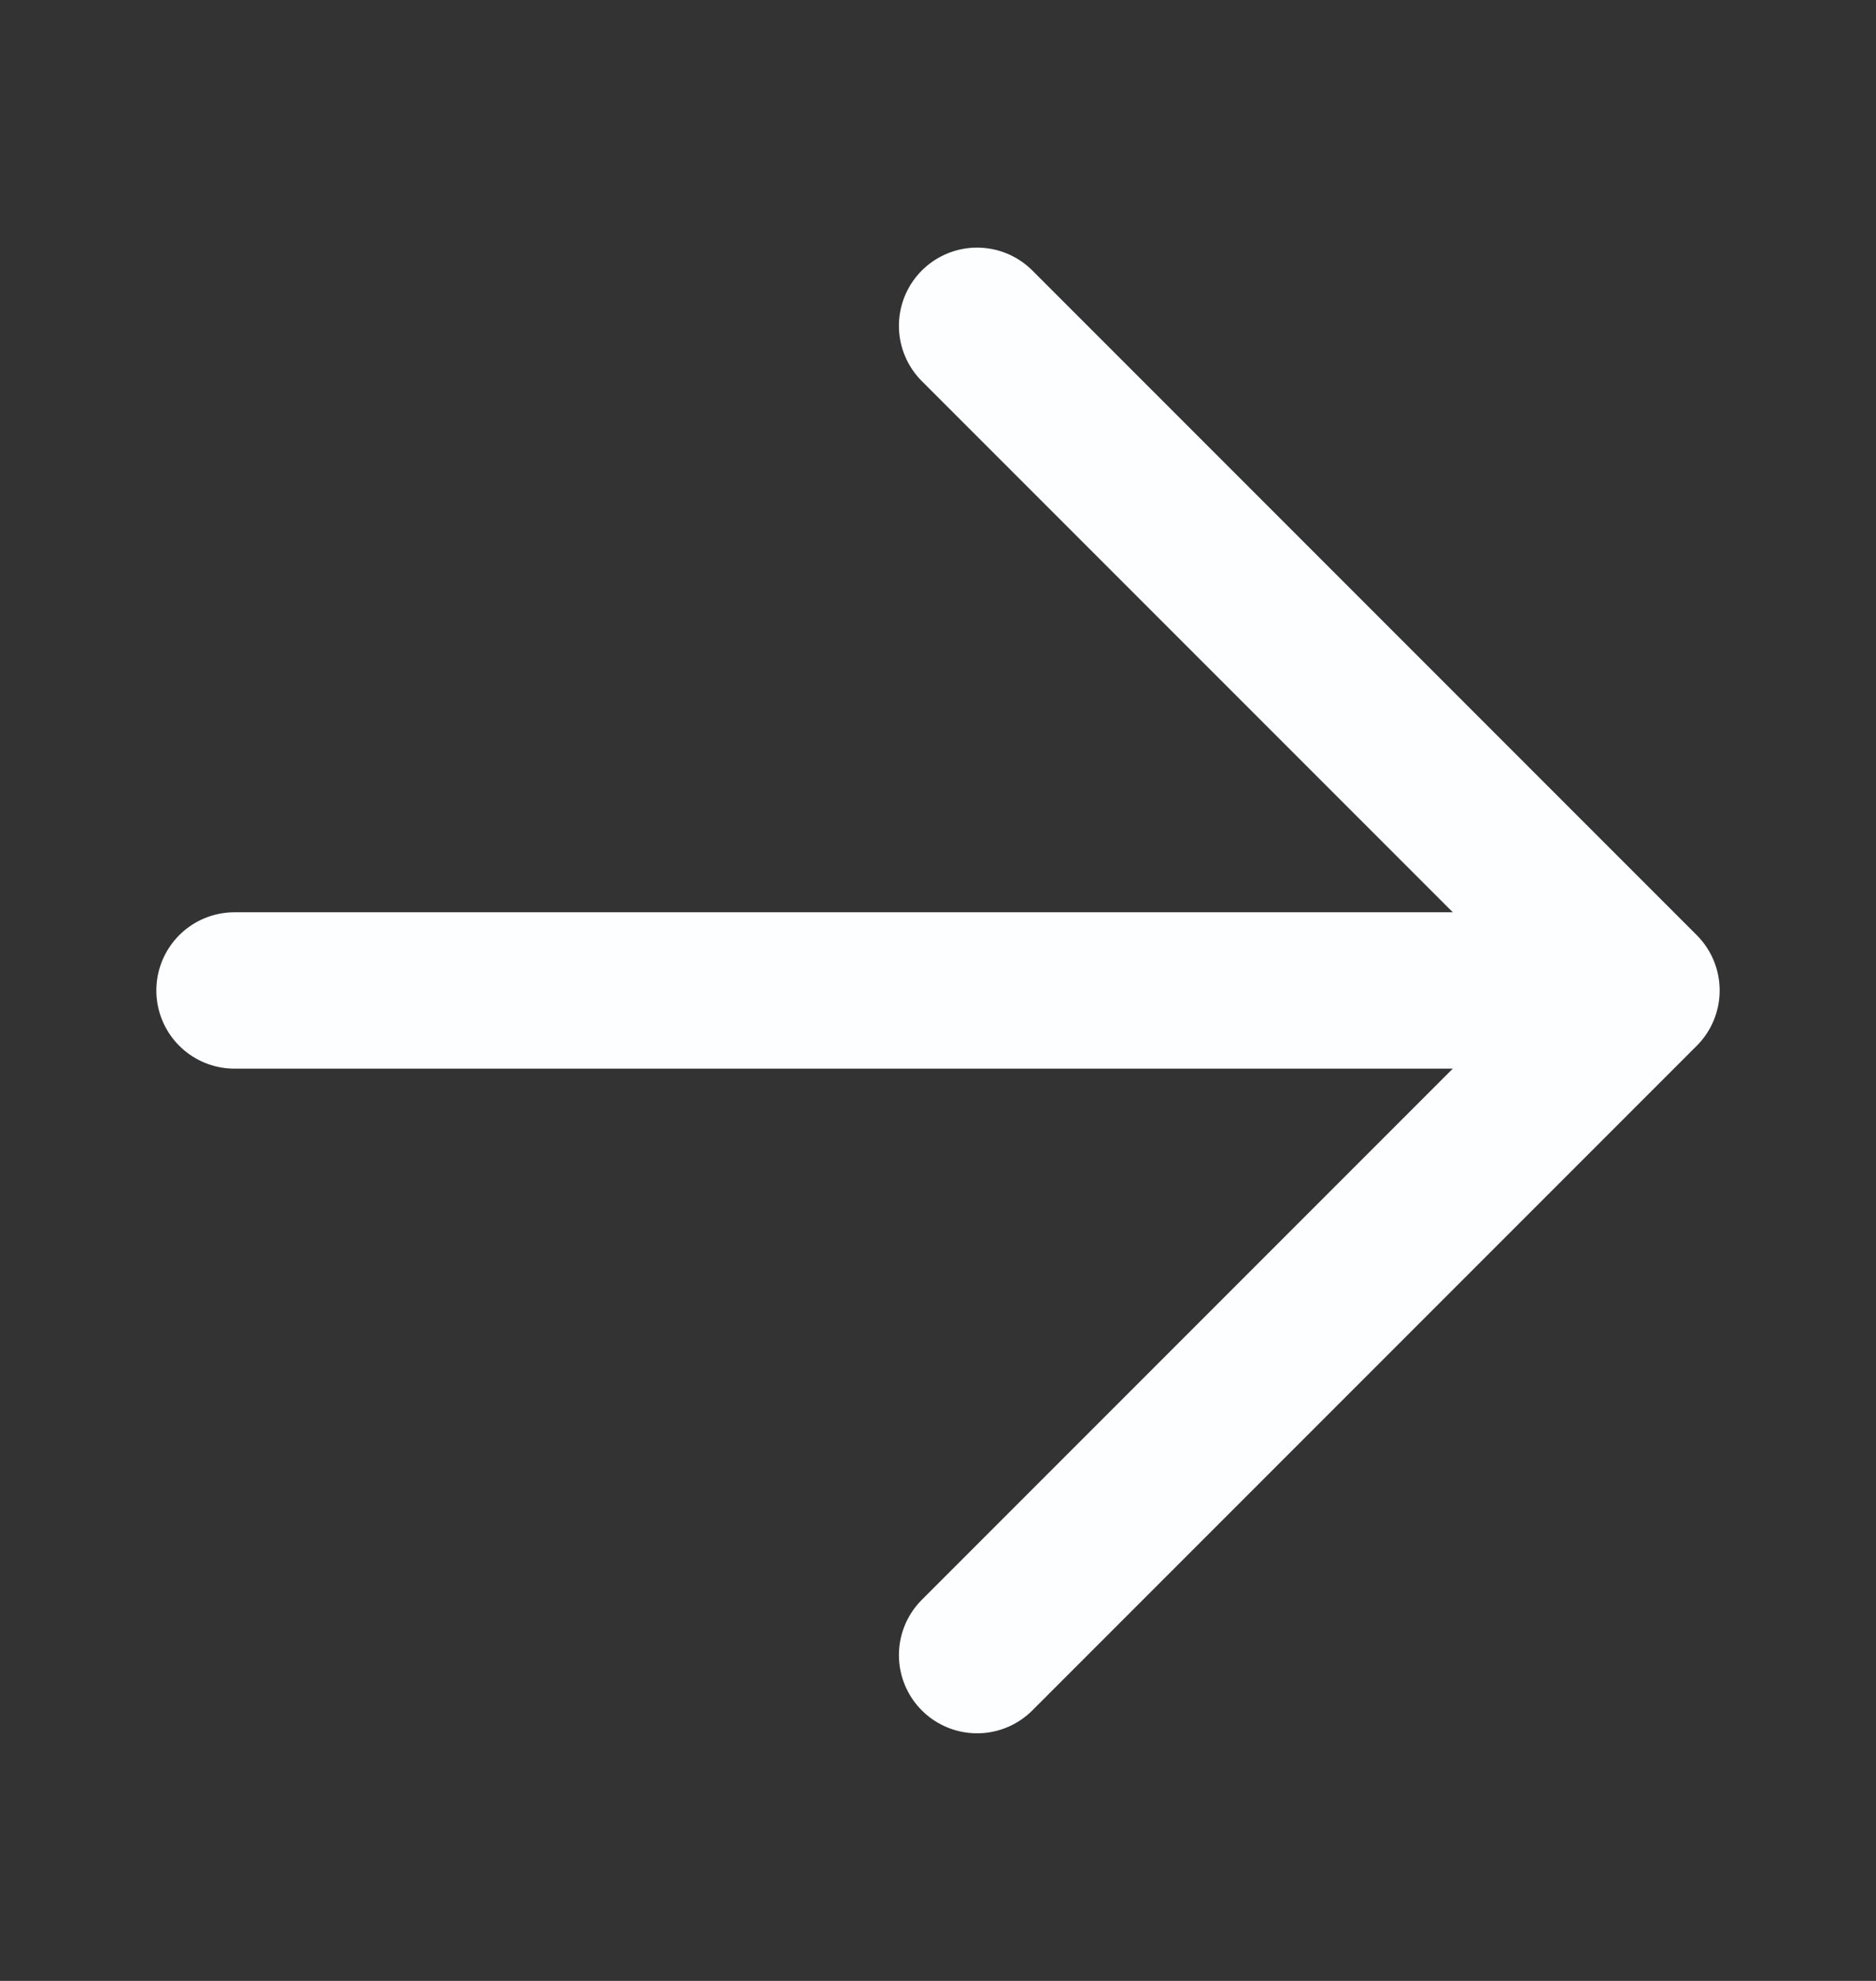 <svg width="18" height="19" viewBox="0 0 18 19" fill="none" xmlns="http://www.w3.org/2000/svg">
<rect x="0" y="0" width="18" height="19" fill="#333333" stroke="none"/>
<path d="M2.25 9.5L15.75 9.5M15.75 9.5L9.375 15.875M15.75 9.5L9.375 3.125" stroke="#FDFEFF" stroke-width="1.5" stroke-linecap="round" stroke-linejoin="round"/>
</svg>
